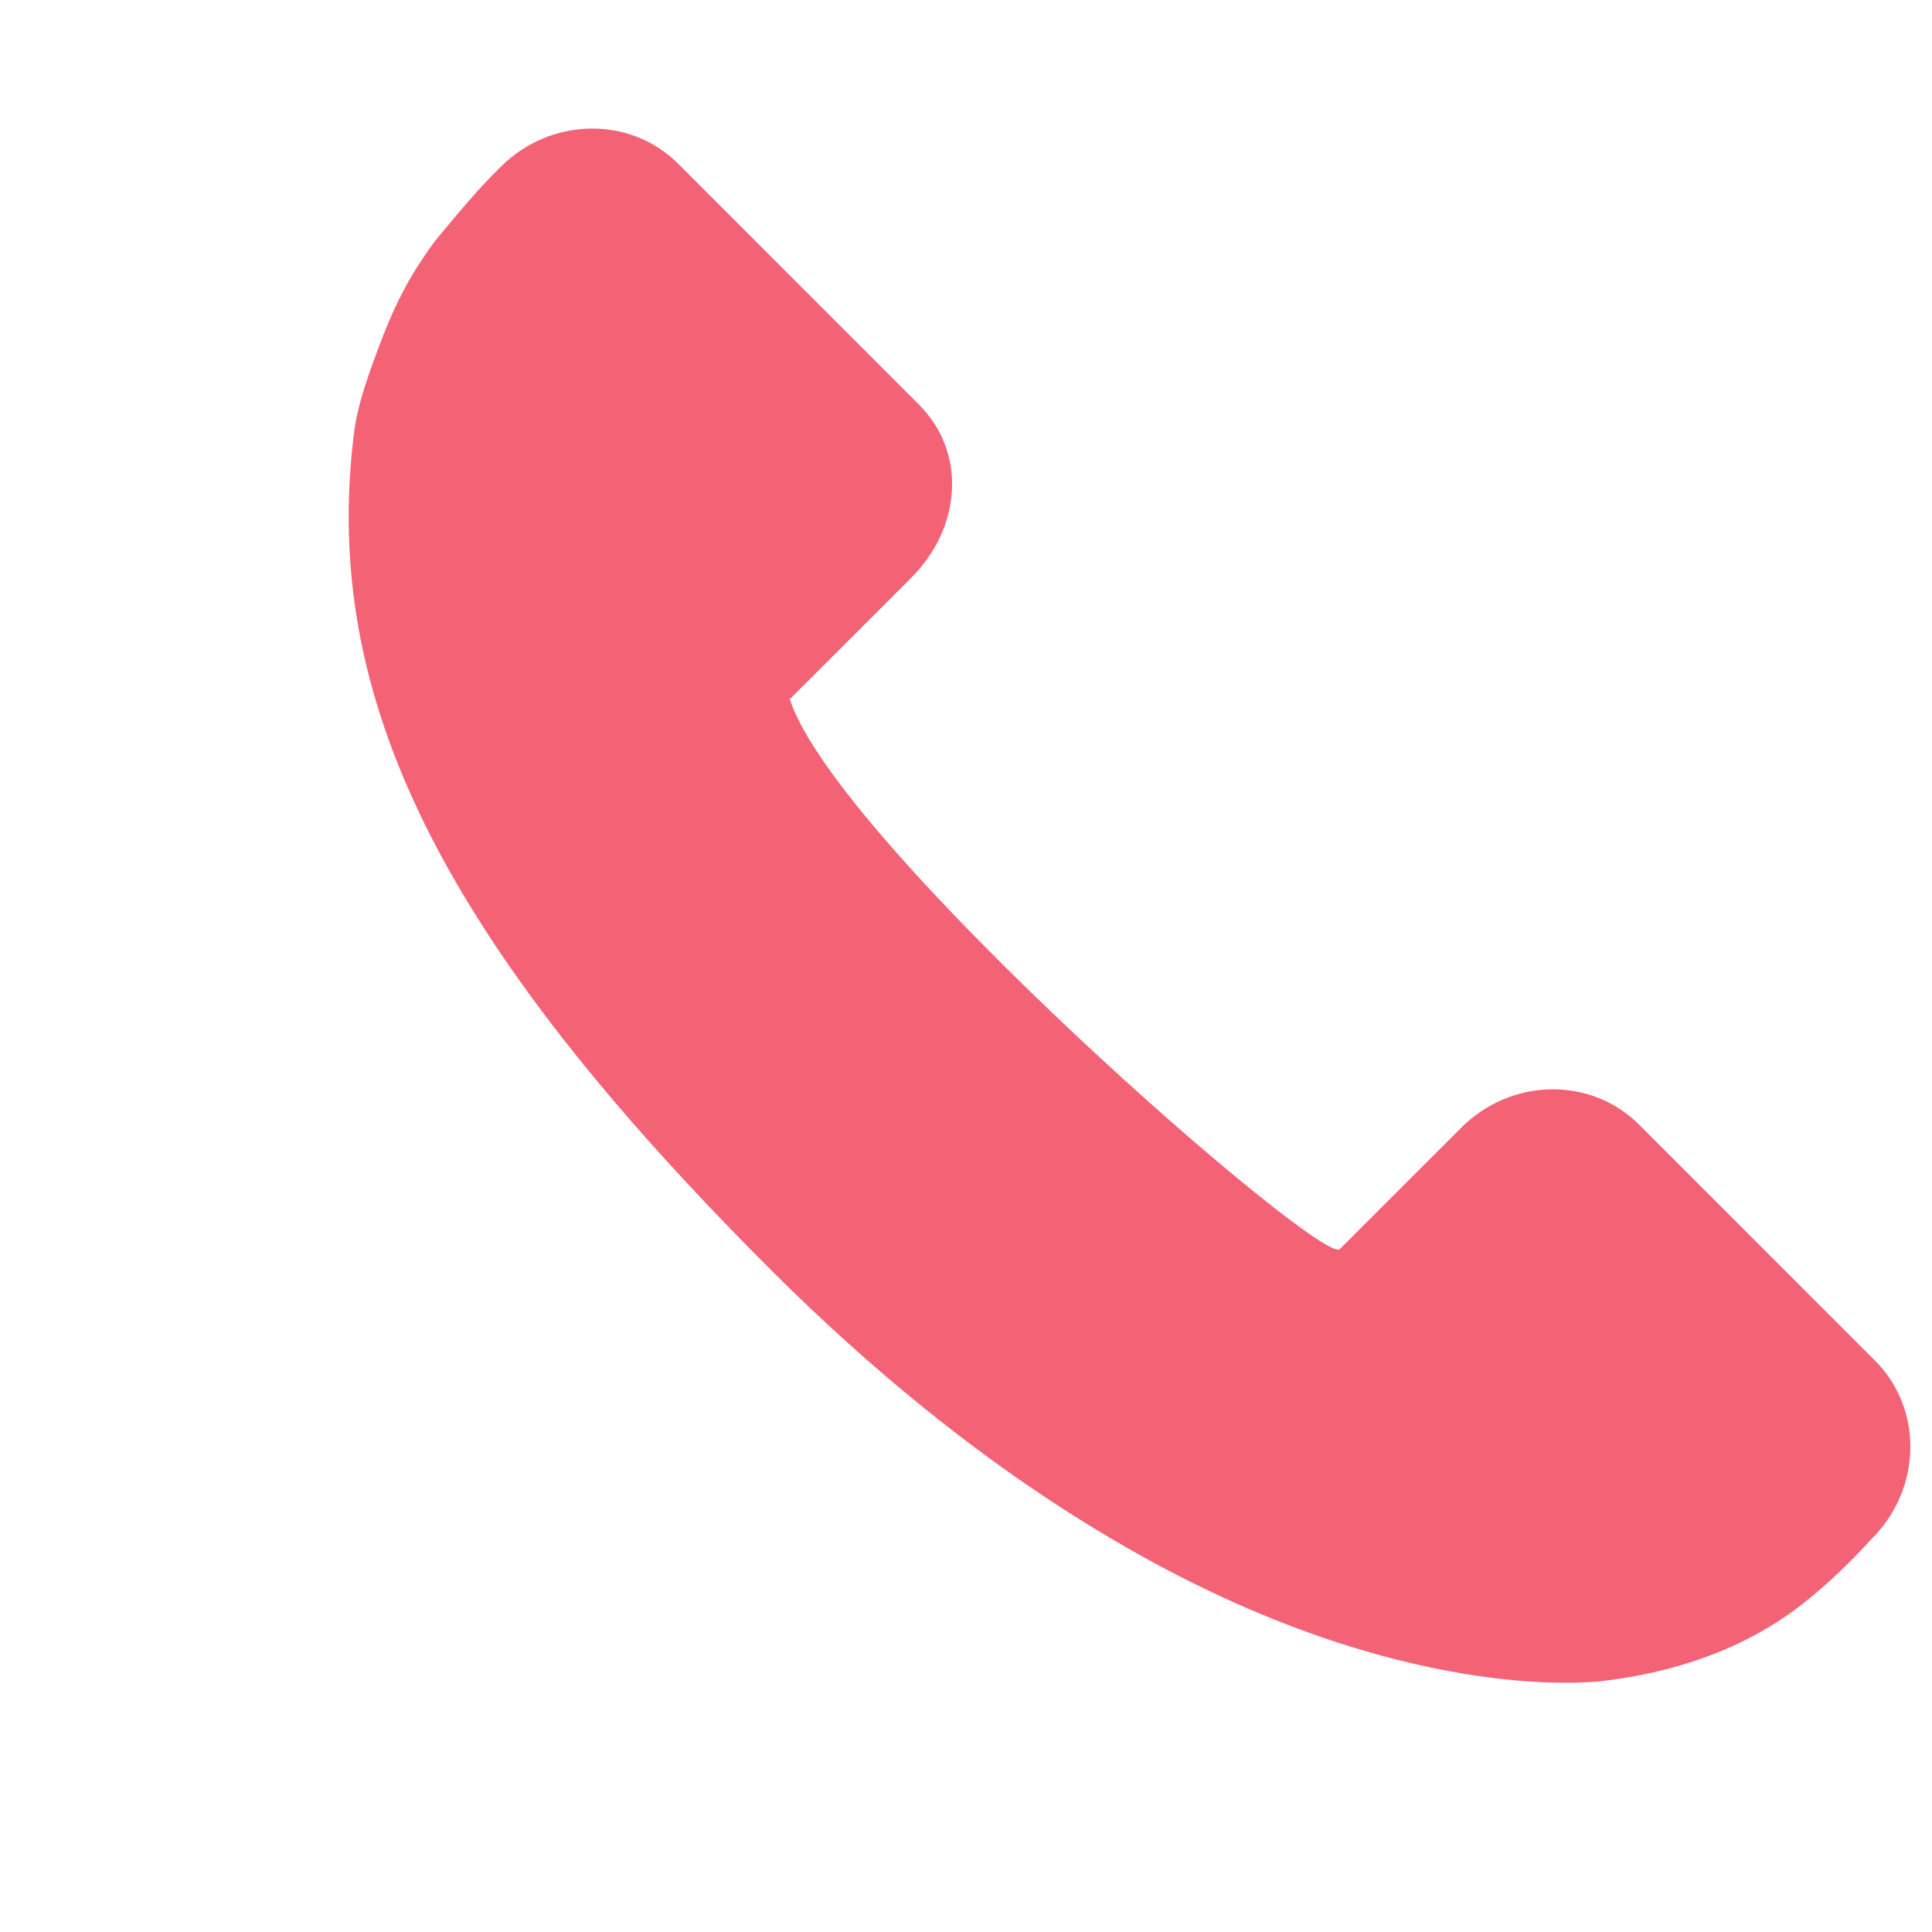 <?xml version="1.0" encoding="UTF-8" standalone="no"?><!DOCTYPE svg PUBLIC "-//W3C//DTD SVG 1.1//EN" "http://www.w3.org/Graphics/SVG/1.1/DTD/svg11.dtd"><svg width="100%" height="100%" viewBox="0 0 349 349" version="1.1" xmlns="http://www.w3.org/2000/svg" xmlns:xlink="http://www.w3.org/1999/xlink" xml:space="preserve" xmlns:serif="http://www.serif.com/" style="fill-rule:evenodd;clip-rule:evenodd;stroke-linejoin:round;stroke-miterlimit:1.414;"><path d="M338.764,245.848l-42.755,-42.761c-8.678,-8.642 -23.048,-8.38 -32.028,0.603l-21.949,21.944c-3.12,3.26 -90.925,-73.191 -99.367,-99.332l14.731,-14.709l7.242,-7.252c8.994,-8.996 10.053,-22.551 1.395,-31.219l-43.566,-43.576c-8.657,-8.656 -23.034,-8.393 -32.027,0.603c-4.146,4.027 -8.201,8.976 -11.943,13.493c-4.117,5.598 -6.747,10.501 -9.308,17.035c-2.36,6.22 -4.639,12.155 -5.311,18.102c-5.753,47.69 16.04,91.276 75.184,150.42c23.442,23.441 45.58,39.652 65.3,50.846c49.054,27.845 83.153,23.831 85.181,23.616c12.979,-1.552 25.646,-5.774 35.934,-13.824c4.757,-3.691 8.86,-7.746 12.707,-11.942c8.975,-8.995 9.233,-23.366 0.58,-32.047" style="fill:#f36275;fill-rule:nonzero;"/></svg>